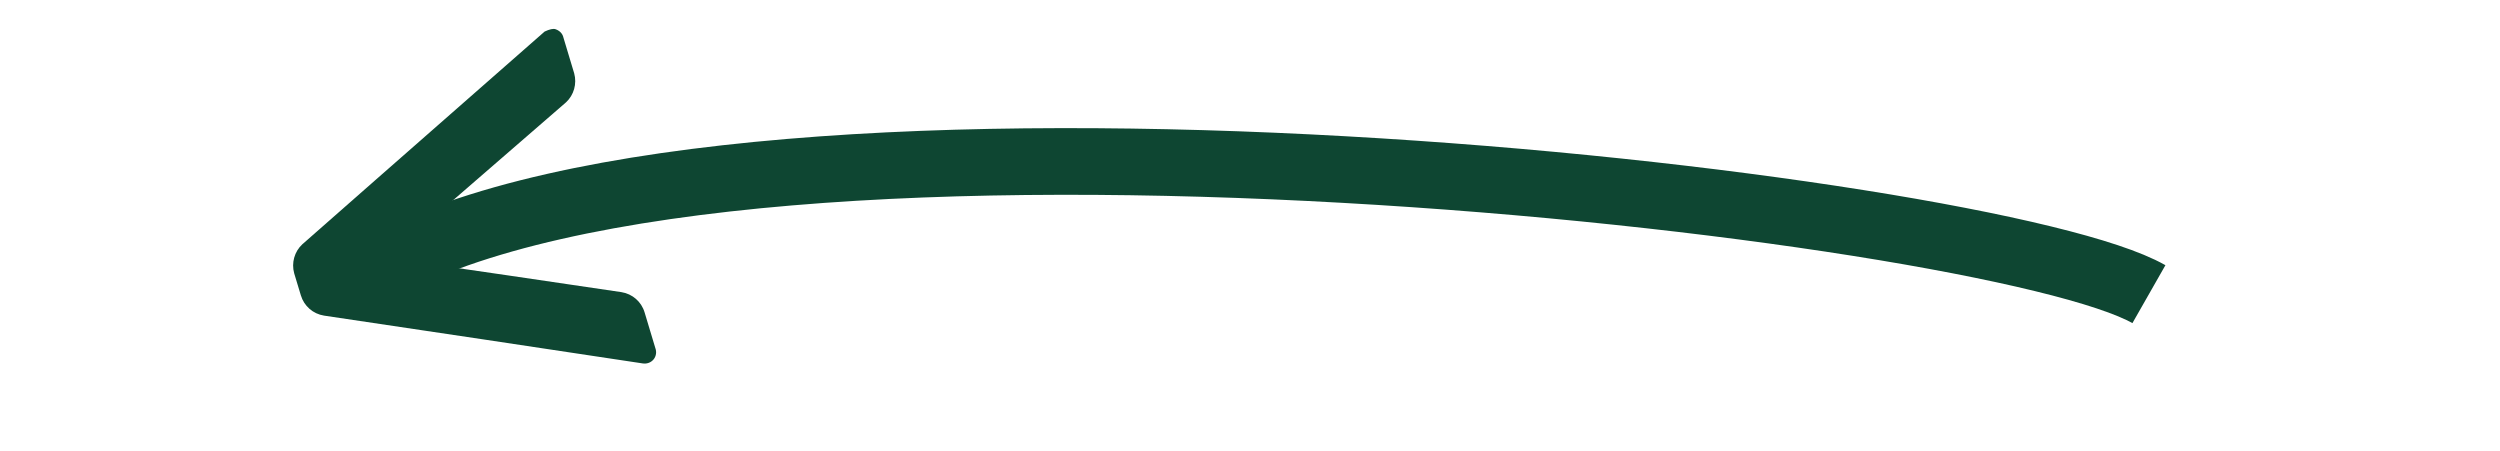 <?xml version="1.0" encoding="UTF-8" standalone="no"?>
<!DOCTYPE svg PUBLIC "-//W3C//DTD SVG 1.1//EN" "http://www.w3.org/Graphics/SVG/1.1/DTD/svg11.dtd">
<svg version="1.1" xmlns="http://www.w3.org/2000/svg" xmlns:xlink="http://www.w3.org/1999/xlink" preserveAspectRatio="xMidYMid meet" viewBox="-0.067 -0.989 68.027 15.545" width="64.03" height="11.54"><defs><path d="M64.96 9.16C59.52 6.06 16.7 1.08 3.83 8.3" id="c4OlfzGNln"></path><path d="M9.99 0.02C10.13 0.07 10.23 0.17 10.26 0.31C10.3 0.43 10.59 1.42 10.63 1.54C10.73 1.9 10.62 2.29 10.35 2.54C9.75 3.06 4.95 7.22 4.35 7.74C4.32 7.77 4.31 7.82 4.32 7.86C4.33 7.9 4.37 7.93 4.41 7.94C5.2 8.05 11.48 8.97 12.26 9.09C12.64 9.15 12.95 9.42 13.06 9.79C13.1 9.91 13.39 10.9 13.43 11.02C13.48 11.15 13.46 11.3 13.37 11.41C13.28 11.52 13.14 11.57 13 11.55C11.9 11.38 3.1 10.06 2 9.9C1.62 9.84 1.31 9.57 1.2 9.2C1.18 9.12 0.99 8.52 0.97 8.44C0.87 8.08 0.98 7.69 1.25 7.44C1.81 6.95 4.59 4.5 9.61 0.1C9.78 0.02 9.91 -0.01 9.99 0.02Z" id="jfNn2KG2e"></path></defs><g><g><use xlink:href="#c4OlfzGNln" opacity="1" fill="#000000" fill-opacity="0"></use><g><use xlink:href="#c4OlfzGNln" opacity="1" fill-opacity="0" stroke="#0e4632" stroke-width="2.3" stroke-opacity="1"></use></g></g><g><use xlink:href="#jfNn2KG2e" opacity="1" fill="#0e4632" fill-opacity="1"></use><g><use xlink:href="#jfNn2KG2e" opacity="1" fill-opacity="0" stroke="#000000" stroke-width="1" stroke-opacity="0"></use></g></g></g></svg>
